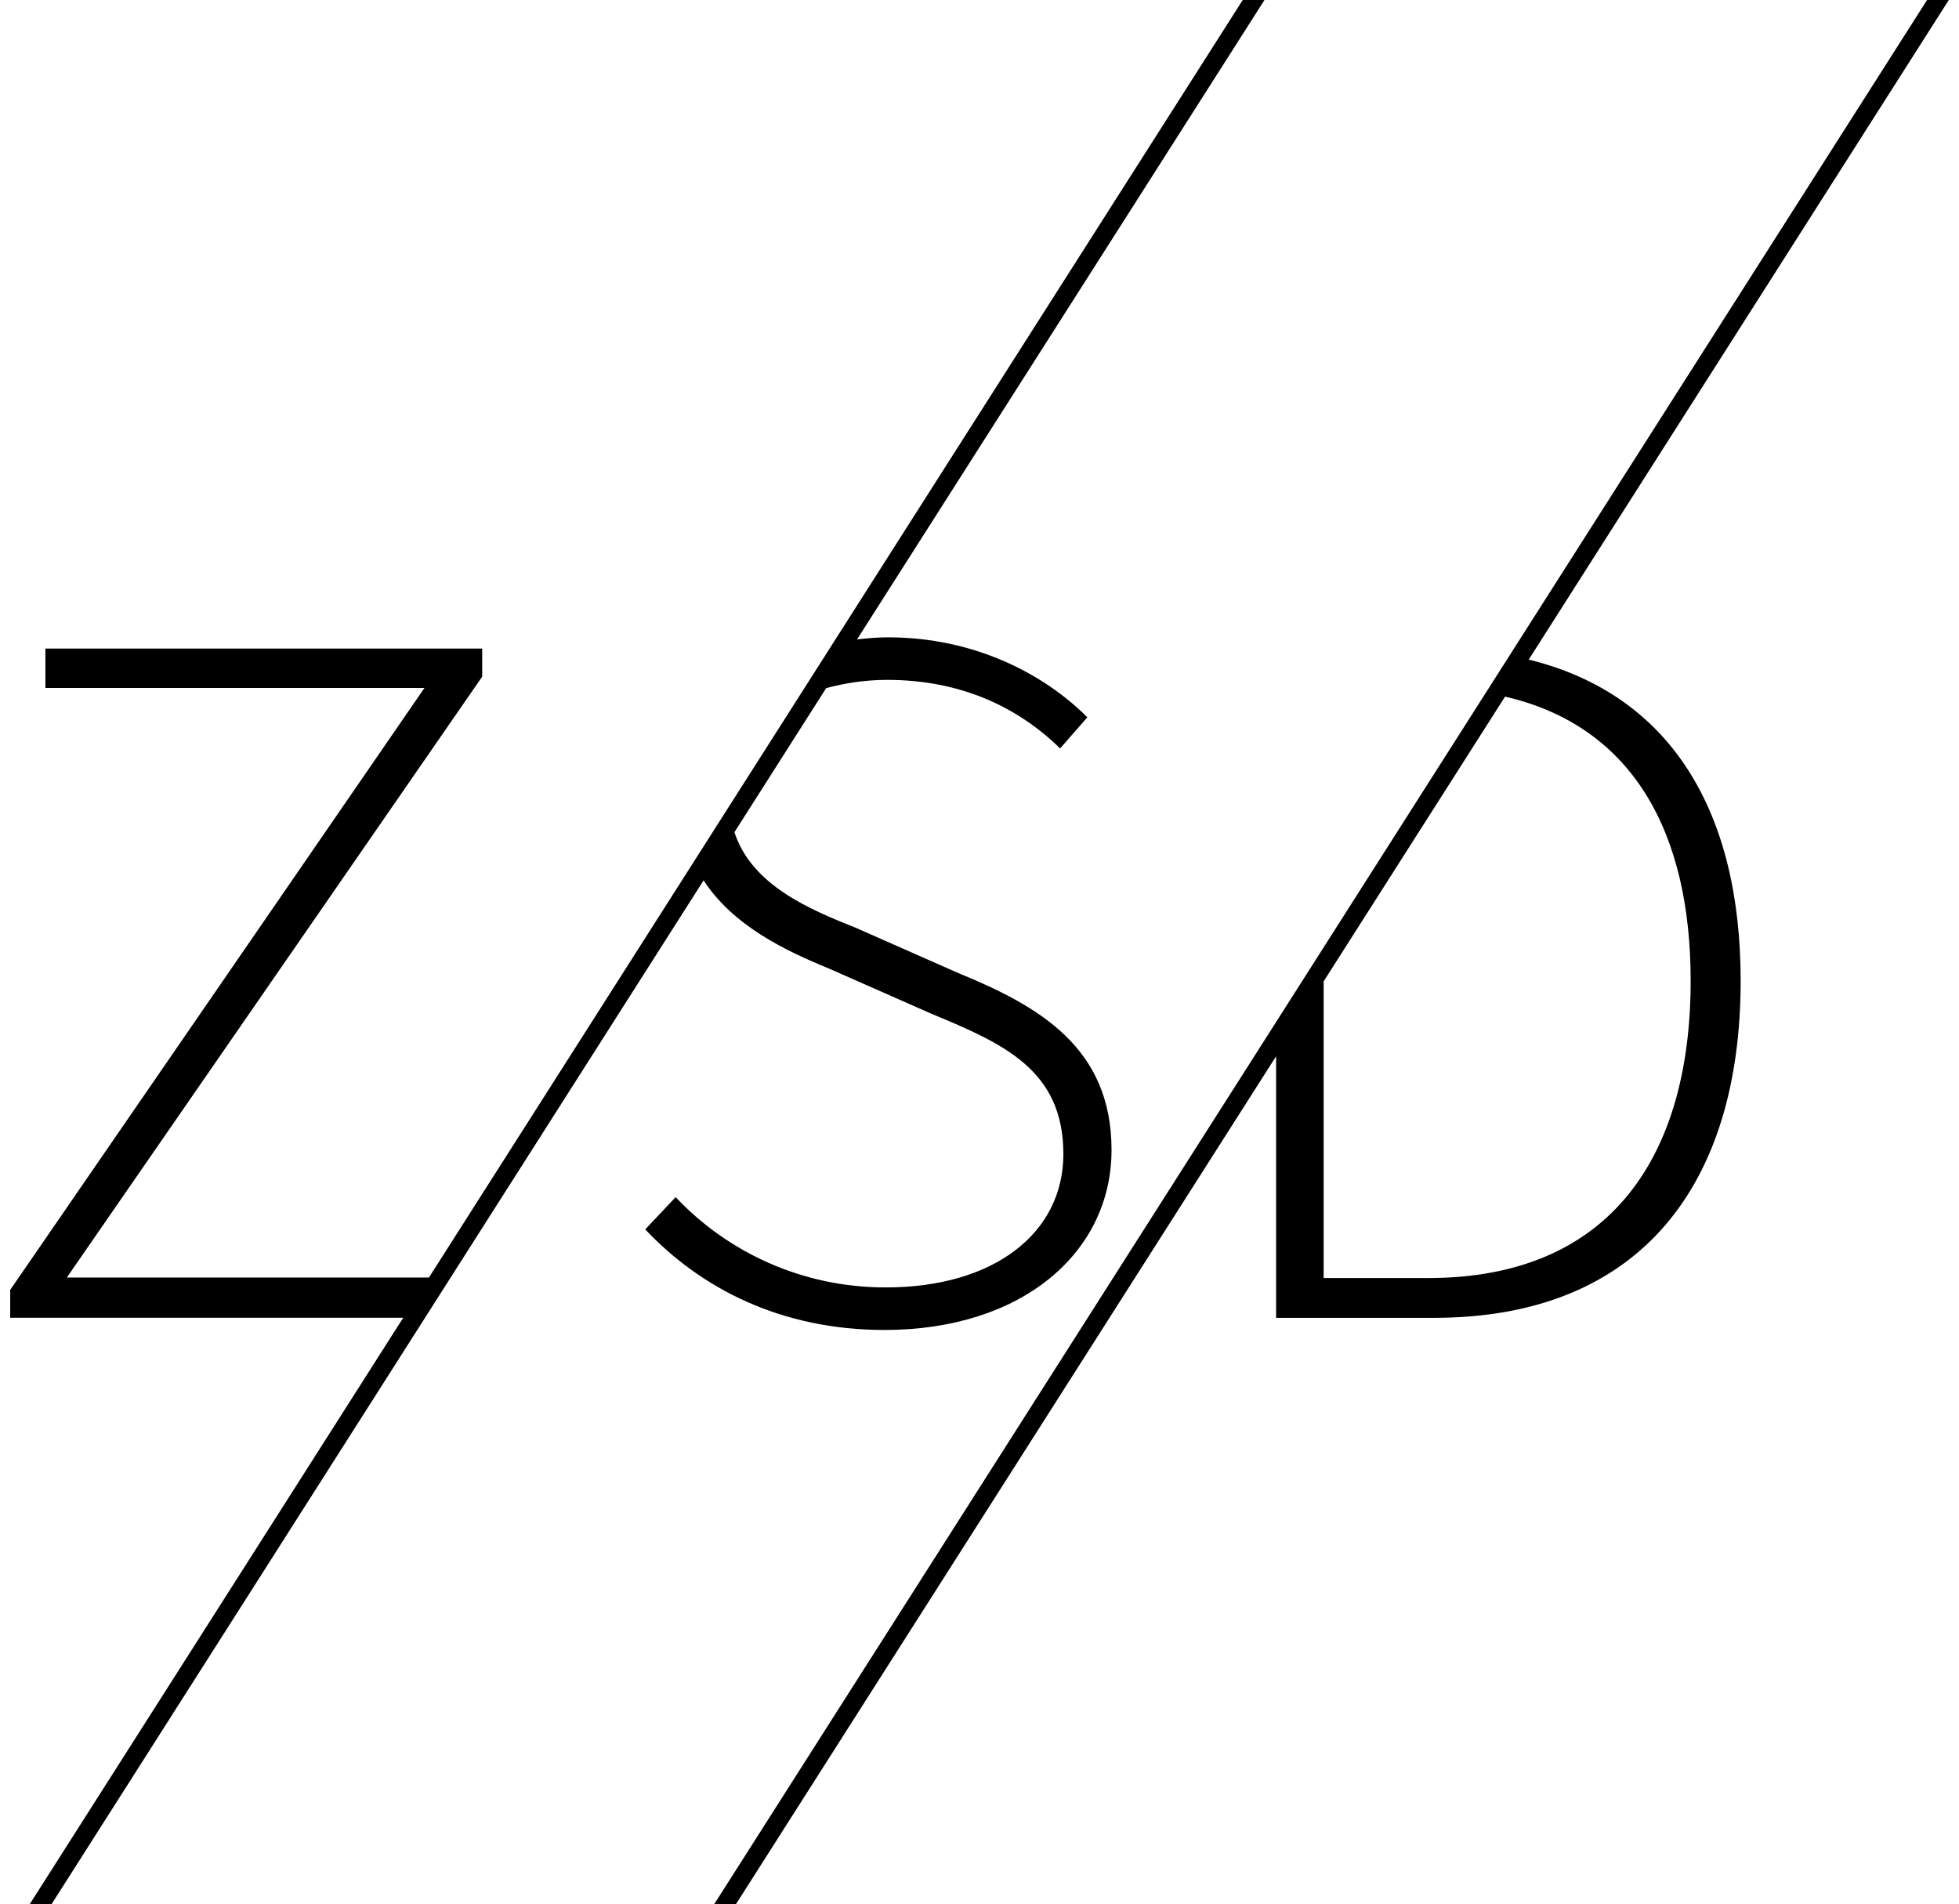 <?xml version="1.0" encoding="UTF-8"?>
<!-- Generator: Adobe Illustrator 26.3.1, SVG Export Plug-In . SVG Version: 6.00 Build 0)  -->
<svg xmlns="http://www.w3.org/2000/svg" xmlns:xlink="http://www.w3.org/1999/xlink" version="1.1" id="Layer_1" x="0px" y="0px" viewBox="0 0 1920 1866.4" style="enable-background:new 0 0 1920 1866.4;" xml:space="preserve">
<g>
	<path d="M1239.3,0H1218L420.4,1252.2H65.5l407.1-589v-27.5H44.5v38.6H416L10,1264.3v27.3h385.2l-366,574.7h21.4l639-1003.4   c28.8,44.4,80.2,69,122.3,86.2l101.1,44.6c70.4,29.2,129.2,54.9,129.2,137.5c0,77-67.3,130.7-174.2,130.7   c-82.2,0-155.2-34.8-205.8-88.5l-29.8,31.6c54.4,57.8,133.1,98.6,234.5,98.6c135,0,222.5-76,222.5-176.5   c0-100-70.5-140.7-150.1-173.3L839,909.5c-44.5-17.8-102.1-41.3-119.2-93.8l89.9-141.2c18.2-4.9,37.9-8.1,60-8.1   c71.7,0,127.9,26.6,169.3,67.2l26.7-30.5c-42.6-42.7-111-78.4-195.2-78.4c-10.5,0-20.5,0.9-30.5,2L1239.3,0z"></path>
	<path d="M1910,0h-21.3L700,1866.4h21.3l529.4-831.1v256.4h154.7c203.4,0,300.6-131.7,300.6-330.4c0-164.9-67.6-280.3-207.7-314.8   L1910,0z M1297.3,1252.7V961.9l177.8-279.1c125.8,29.1,181.9,134,181.9,278.5c0,171.1-77.8,291.4-257.3,291.4H1297.3z"></path>
</g>
</svg>
